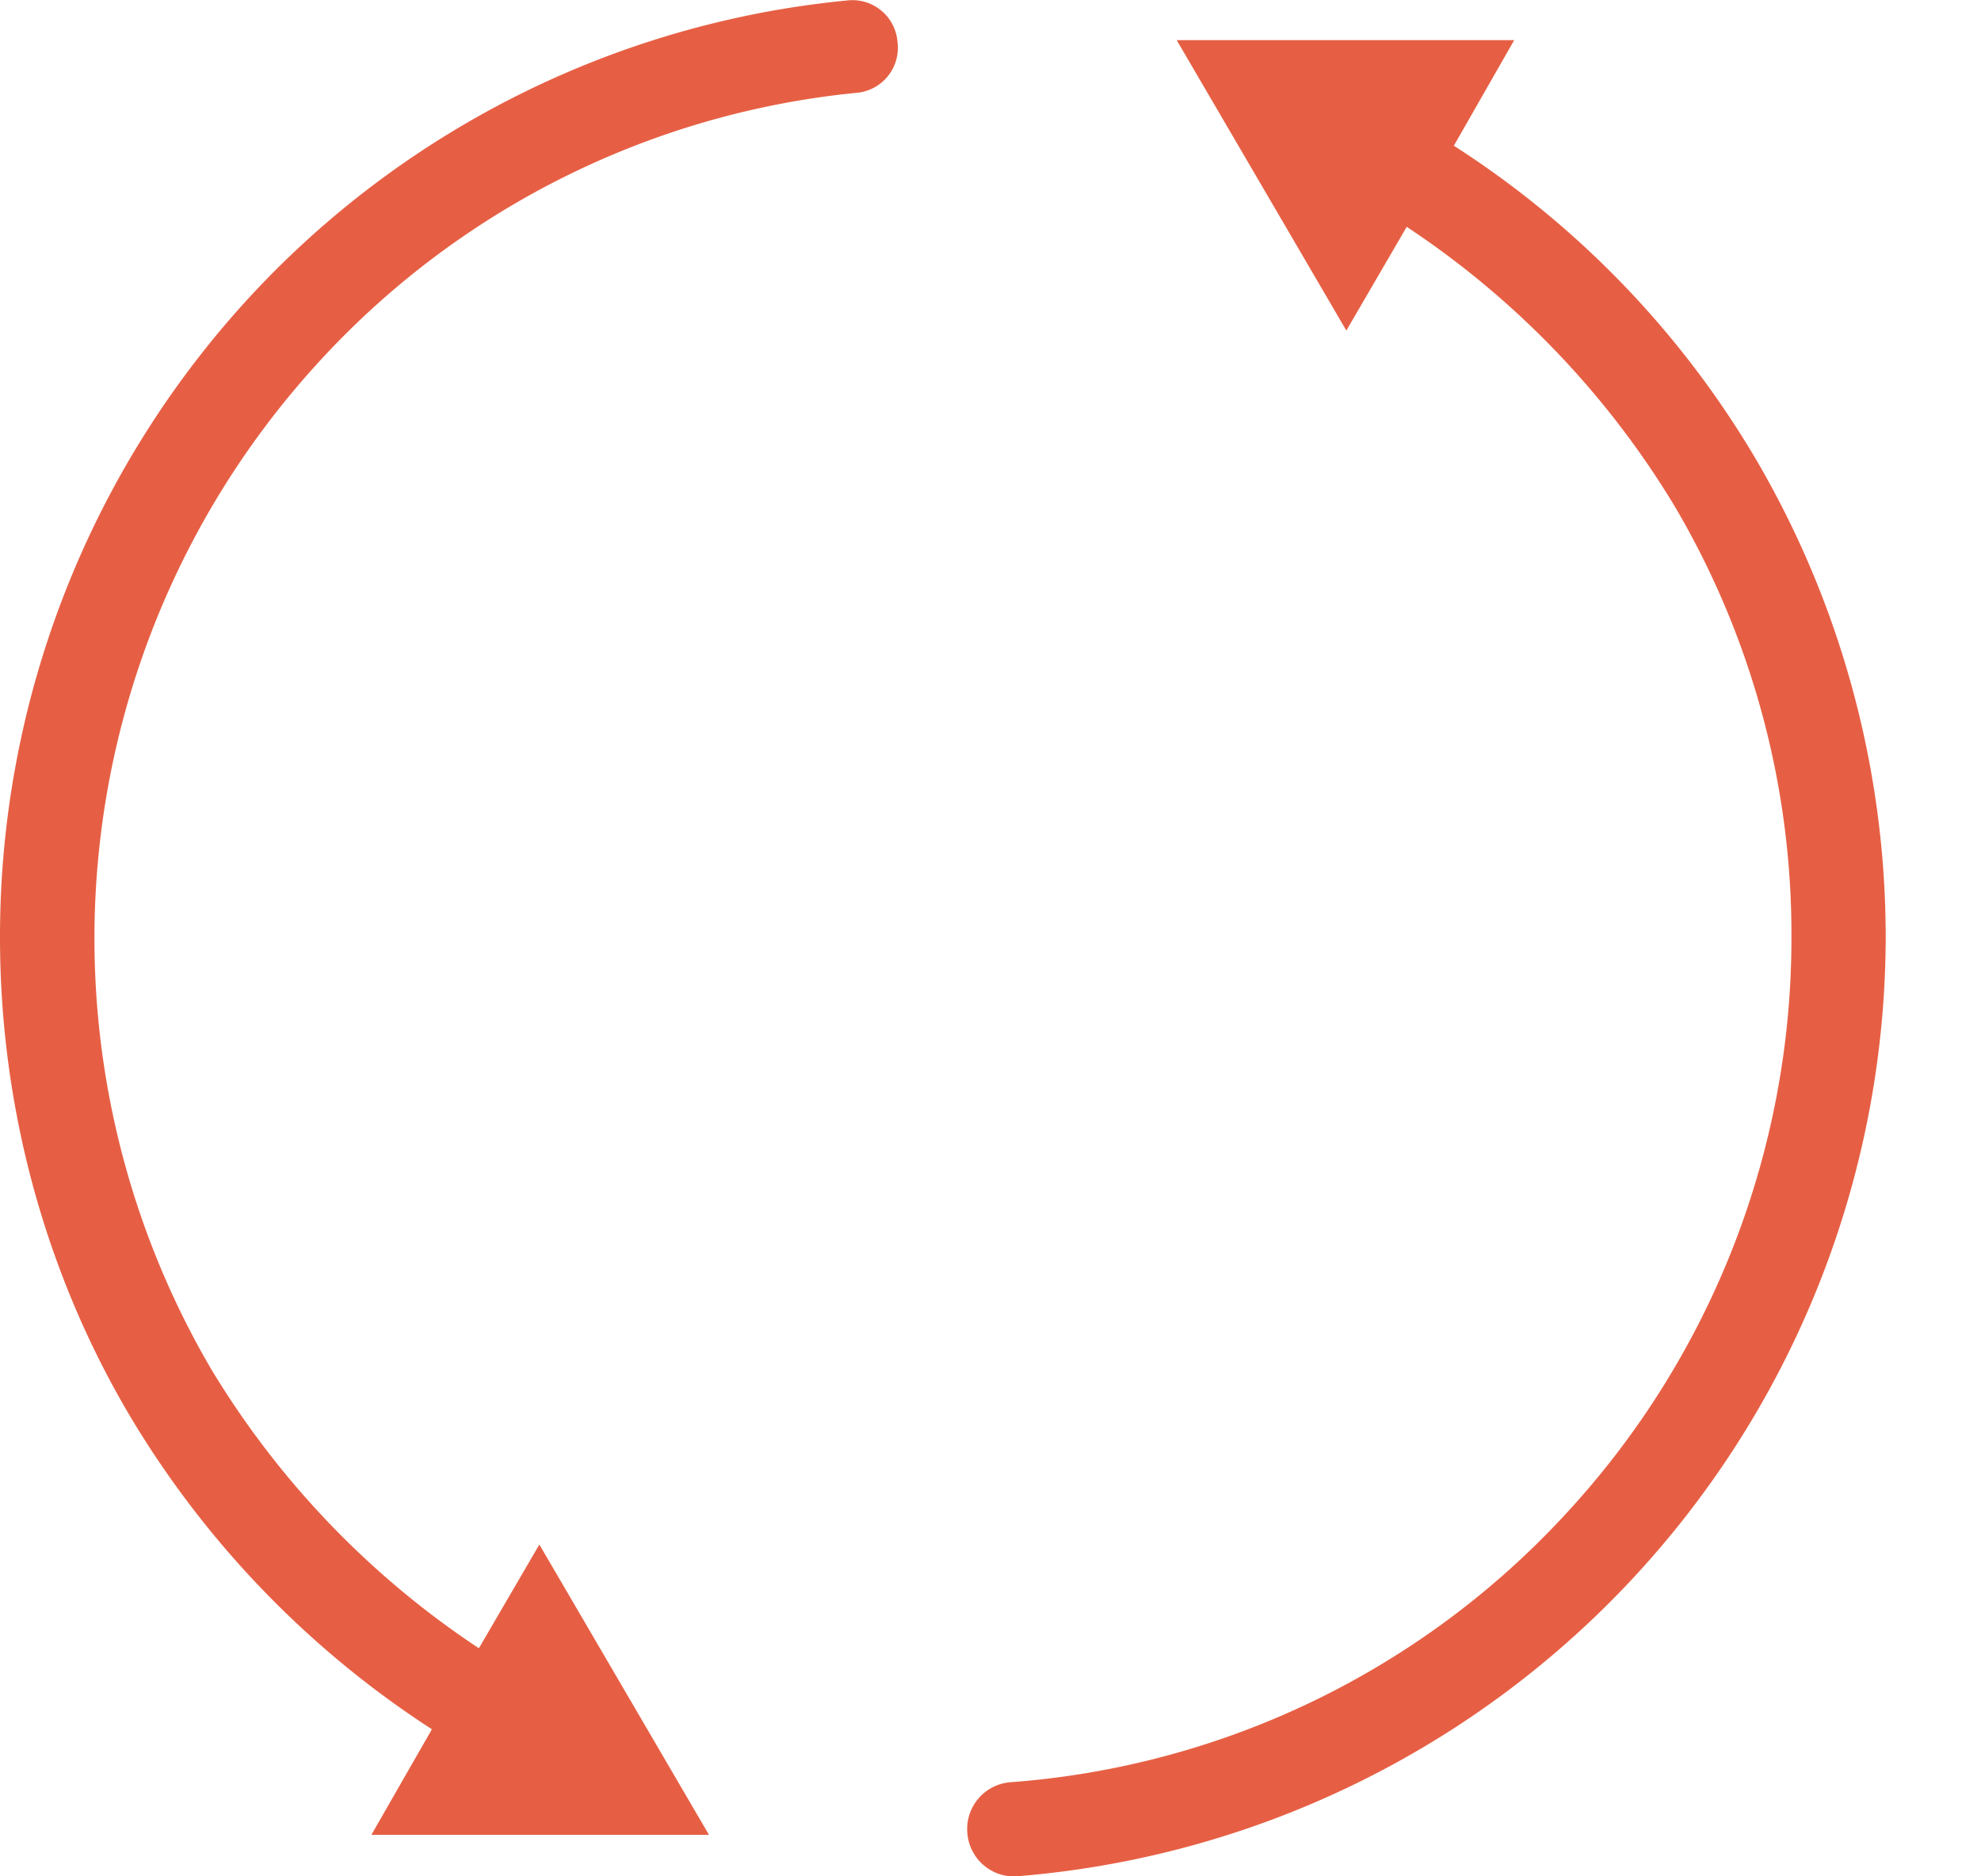 <svg width="19" height="18" viewBox="0 0 19 18" xmlns="http://www.w3.org/2000/svg">
    <g fill="#E65F44" fill-rule="nonzero">
        <path d="m4.142 16.59-.58 1.012H6.8l-1.627-2.785-.58.995a8.442 8.442 0 0 1-2.567-2.677 8.182 8.182 0 0 1 .995-9.622A8.058 8.058 0 0 1 8.21.891a.434.434 0 0 0 .398-.489.434.434 0 0 0-.488-.397 8.971 8.971 0 0 0-5.77 2.893A9.055 9.055 0 0 0 0 8.993c0 1.628.434 3.22 1.248 4.594a9.185 9.185 0 0 0 2.894 3.002zM9.712 18h.036a9.054 9.054 0 0 0 8.338-9.007A9.076 9.076 0 0 0 16.838 4.4a9.007 9.007 0 0 0-2.894-3.002l.579-1.013h-3.237l1.627 2.786.579-.995a8.442 8.442 0 0 1 2.568 2.677 8.09 8.09 0 0 1 1.122 4.141 8.128 8.128 0 0 1-2.17 5.535 8.046 8.046 0 0 1-5.318 2.568.45.45 0 0 0-.416.488.45.45 0 0 0 .434.416z"/>
    </g>
</svg>
